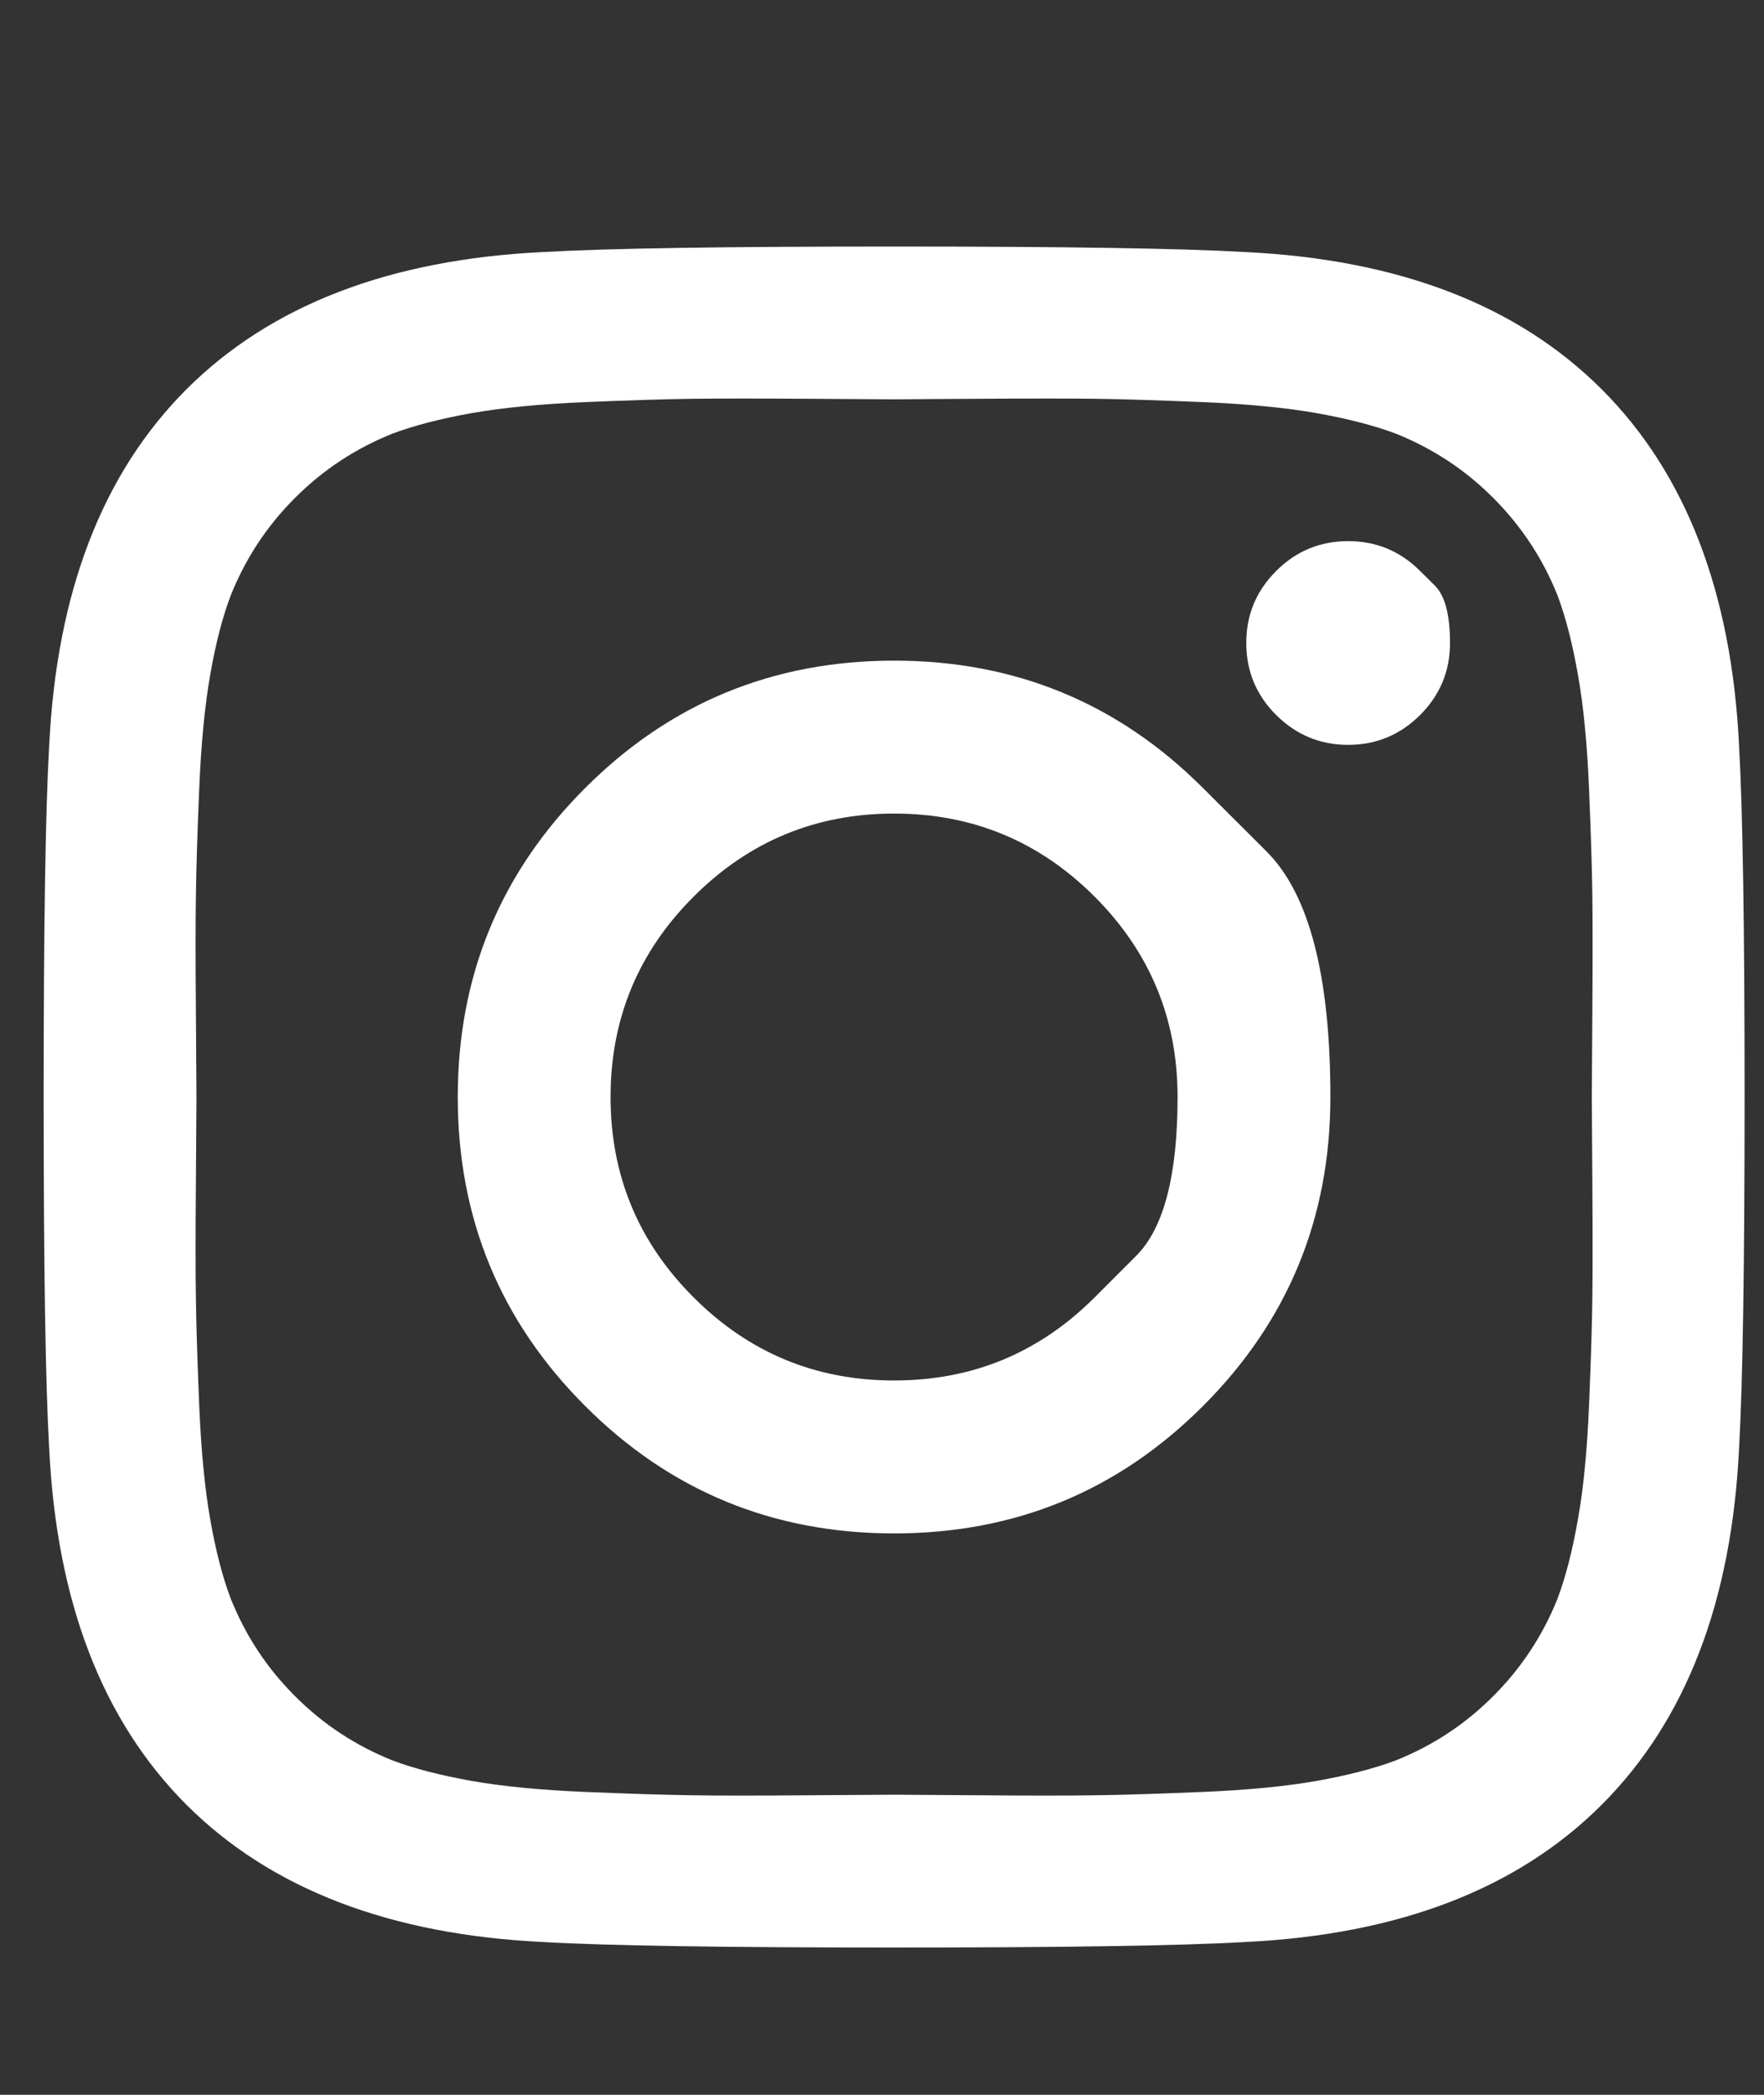 <svg xmlns="http://www.w3.org/2000/svg" width="16" height="19" viewBox="0 0 16 19" fill="none">
<rect x="0" y="0" width="16" height="19" fill="#333333" stroke="none"/>
<g cliPath="url(#clip0_168_11136)">
<path d="M9.928 11.768C9.928 11.768 10.053 11.643 10.305 11.391C10.556 11.14 10.681 10.66 10.681 9.95C10.681 9.24 10.43 8.634 9.928 8.132C9.426 7.63 8.82 7.379 8.11 7.379C7.4 7.379 6.794 7.63 6.292 8.132C5.789 8.634 5.538 9.24 5.538 9.95C5.538 10.66 5.789 11.266 6.292 11.768C6.794 12.27 7.4 12.521 8.11 12.521C8.82 12.521 9.426 12.27 9.928 11.768ZM10.912 7.148C10.912 7.148 11.105 7.34 11.49 7.725C11.875 8.11 12.067 8.852 12.067 9.95C12.067 11.048 11.682 11.982 10.912 12.752C10.142 13.523 9.208 13.908 8.11 13.908C7.012 13.908 6.077 13.523 5.307 12.752C4.537 11.982 4.152 11.048 4.152 9.95C4.152 8.852 4.537 7.918 5.307 7.148C6.077 6.377 7.012 5.992 8.11 5.992C9.208 5.992 10.142 6.377 10.912 7.148ZM12.881 5.179C12.881 5.179 12.926 5.224 13.017 5.314C13.107 5.405 13.152 5.577 13.152 5.832C13.152 6.086 13.062 6.304 12.881 6.485C12.7 6.665 12.483 6.756 12.228 6.756C11.974 6.756 11.756 6.665 11.575 6.485C11.394 6.304 11.304 6.086 11.304 5.832C11.304 5.577 11.394 5.36 11.575 5.179C11.756 4.998 11.974 4.908 12.228 4.908C12.483 4.908 12.7 4.998 12.881 5.179ZM8.878 3.617C8.878 3.617 8.762 3.618 8.529 3.619C8.296 3.621 8.157 3.622 8.11 3.622C8.063 3.622 7.807 3.62 7.341 3.617C6.876 3.614 6.523 3.614 6.282 3.617C6.041 3.62 5.717 3.63 5.312 3.647C4.907 3.664 4.562 3.697 4.278 3.747C3.993 3.798 3.754 3.86 3.56 3.933C3.225 4.067 2.93 4.261 2.676 4.516C2.421 4.77 2.227 5.065 2.093 5.4C2.019 5.594 1.957 5.833 1.907 6.118C1.857 6.403 1.824 6.747 1.807 7.153C1.79 7.558 1.78 7.881 1.777 8.122C1.773 8.363 1.773 8.716 1.777 9.182C1.78 9.647 1.782 9.903 1.782 9.95C1.782 9.997 1.78 10.253 1.777 10.718C1.773 11.184 1.773 11.537 1.777 11.778C1.78 12.019 1.79 12.342 1.807 12.748C1.824 13.153 1.857 13.498 1.907 13.782C1.957 14.067 2.019 14.306 2.093 14.5C2.227 14.835 2.421 15.13 2.676 15.384C2.93 15.639 3.225 15.833 3.56 15.967C3.754 16.04 3.993 16.102 4.278 16.153C4.562 16.203 4.907 16.236 5.312 16.253C5.717 16.27 6.041 16.28 6.282 16.283C6.523 16.287 6.876 16.287 7.341 16.283C7.807 16.28 8.063 16.278 8.11 16.278C8.157 16.278 8.413 16.28 8.878 16.283C9.344 16.287 9.697 16.287 9.938 16.283C10.179 16.28 10.502 16.27 10.907 16.253C11.312 16.236 11.657 16.203 11.942 16.153C12.226 16.102 12.466 16.04 12.66 15.967C12.995 15.833 13.29 15.639 13.544 15.384C13.798 15.13 13.993 14.835 14.127 14.5C14.2 14.306 14.262 14.067 14.312 13.782C14.363 13.498 14.396 13.153 14.413 12.748C14.43 12.342 14.44 12.019 14.443 11.778C14.446 11.537 14.446 11.184 14.443 10.718C14.44 10.253 14.438 9.997 14.438 9.95C14.438 9.903 14.44 9.647 14.443 9.182C14.446 8.716 14.446 8.363 14.443 8.122C14.44 7.881 14.43 7.558 14.413 7.153C14.396 6.747 14.363 6.403 14.312 6.118C14.262 5.833 14.2 5.594 14.127 5.4C13.993 5.065 13.798 4.77 13.544 4.516C13.29 4.261 12.995 4.067 12.66 3.933C12.466 3.86 12.226 3.798 11.942 3.747C11.657 3.697 11.312 3.664 10.907 3.647C10.502 3.63 10.179 3.62 9.938 3.617C9.697 3.614 9.344 3.614 8.878 3.617ZM15.774 6.766C15.807 7.355 15.824 8.417 15.824 9.95C15.824 11.483 15.807 12.545 15.774 13.134C15.707 14.527 15.292 15.605 14.528 16.369C13.765 17.132 12.687 17.547 11.294 17.614C10.705 17.648 9.643 17.664 8.11 17.664C6.576 17.664 5.515 17.648 4.926 17.614C3.533 17.547 2.455 17.132 1.691 16.369C0.928 15.605 0.513 14.527 0.446 13.134C0.412 12.545 0.396 11.483 0.396 9.95C0.396 8.417 0.412 7.355 0.446 6.766C0.513 5.373 0.928 4.295 1.691 3.531C2.455 2.768 3.533 2.353 4.926 2.286C5.515 2.252 6.576 2.236 8.11 2.236C9.643 2.236 10.705 2.252 11.294 2.286C12.687 2.353 13.765 2.768 14.528 3.531C15.292 4.295 15.707 5.373 15.774 6.766Z" fill="white"/>
</g>
<defs>
<clipPath id="clip0_168_11136">
<rect width="15.44" height="18" fill="white" transform="matrix(1 0 0 -1 0.39 18.95)"/>
</clipPath>
</defs>
</svg>